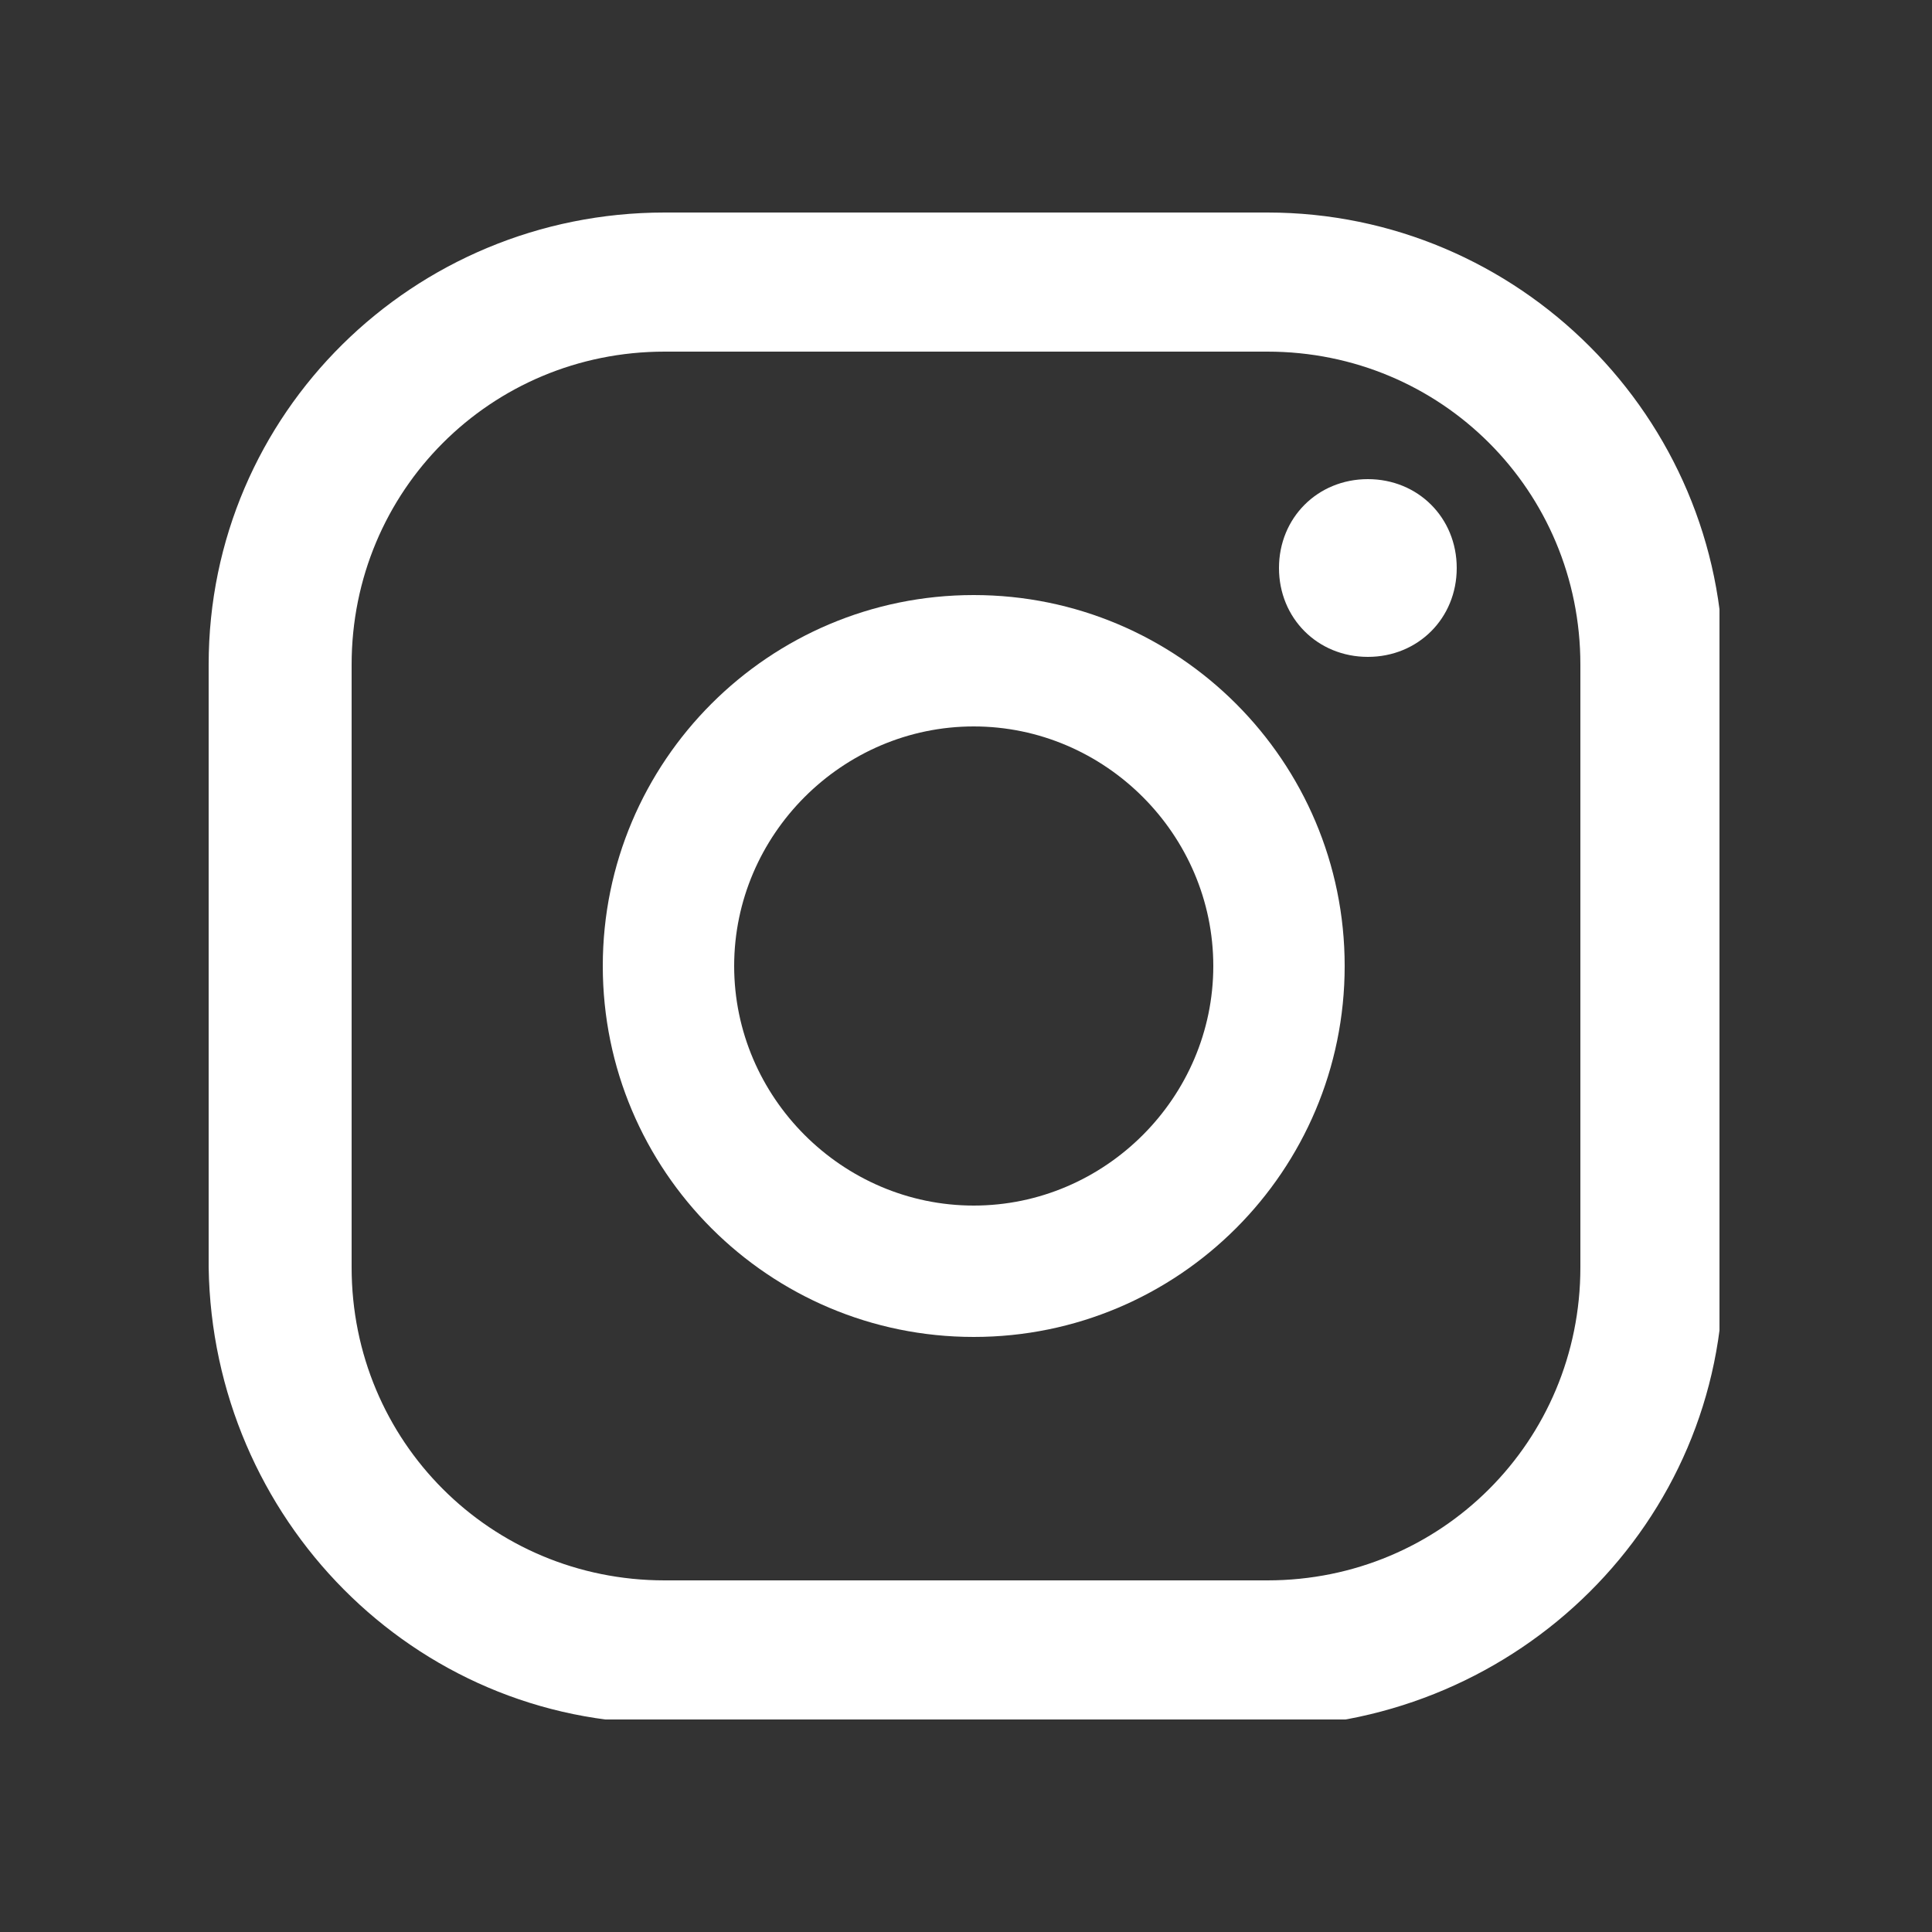 <?xml version="1.0" encoding="UTF-8"?>
<svg id="Layer_1" xmlns="http://www.w3.org/2000/svg" xmlns:xlink="http://www.w3.org/1999/xlink" version="1.1" viewBox="0 0 50 50">
  <rect x="0" y="0" width="50" height="50" fill="#333333" stroke="none"/>
  <!-- Generator: Adobe Illustrator 30.1.0, SVG Export Plug-In . SVG Version: 2.1.1 Build 136)  -->
  <defs>
    <style>
      .st0 {
        fill: none;
      }

      .st1 {
        fill: #fff;
      }

      .st2 {
        clip-path: url(#clippath);
      }
    </style>
    <clipPath id="clippath">
      <rect class="st0" x="5.4" y="5.4" width="39.1" height="39.1"/>
    </clipPath>
  </defs>
  <g id="Group_218">
    <g id="Group_217">
      <g class="st2">
        <g id="Group_216">
          <path id="Path_499" class="st1" d="M35.4,12.4c-1.3,0-2.3,1-2.3,2.3s1,2.3,2.3,2.3,2.3-1,2.3-2.3h0c0-1.3-1-2.3-2.3-2.3"/>
          <path id="Path_500" class="st1" d="M25.2,15.4c-5.3,0-9.6,4.3-9.6,9.6s4.3,9.6,9.6,9.6,9.6-4.3,9.6-9.6h0c0-5.3-4.3-9.6-9.6-9.6M25.2,31.2c-3.4,0-6.2-2.8-6.2-6.2s2.8-6.2,6.2-6.2,6.2,2.8,6.2,6.2c0,3.4-2.8,6.2-6.2,6.2"/>
          <path id="Path_501" class="st1" d="M32.8,44.6h-15.6c-6.5,0-11.7-5.3-11.8-11.8v-15.6c0-6.5,5.3-11.7,11.8-11.7h15.6c6.5,0,11.8,5.3,11.8,11.8v15.6c0,6.5-5.3,11.7-11.8,11.8M17.2,9.1c-4.5,0-8.1,3.6-8.1,8.1v15.6c0,4.5,3.6,8.1,8.1,8.1h15.6c4.5,0,8.1-3.6,8.1-8.1v-15.6c0-4.5-3.6-8.1-8.1-8.1h-15.6Z"/>
        </g>
      </g>
    </g>
  </g>
</svg>